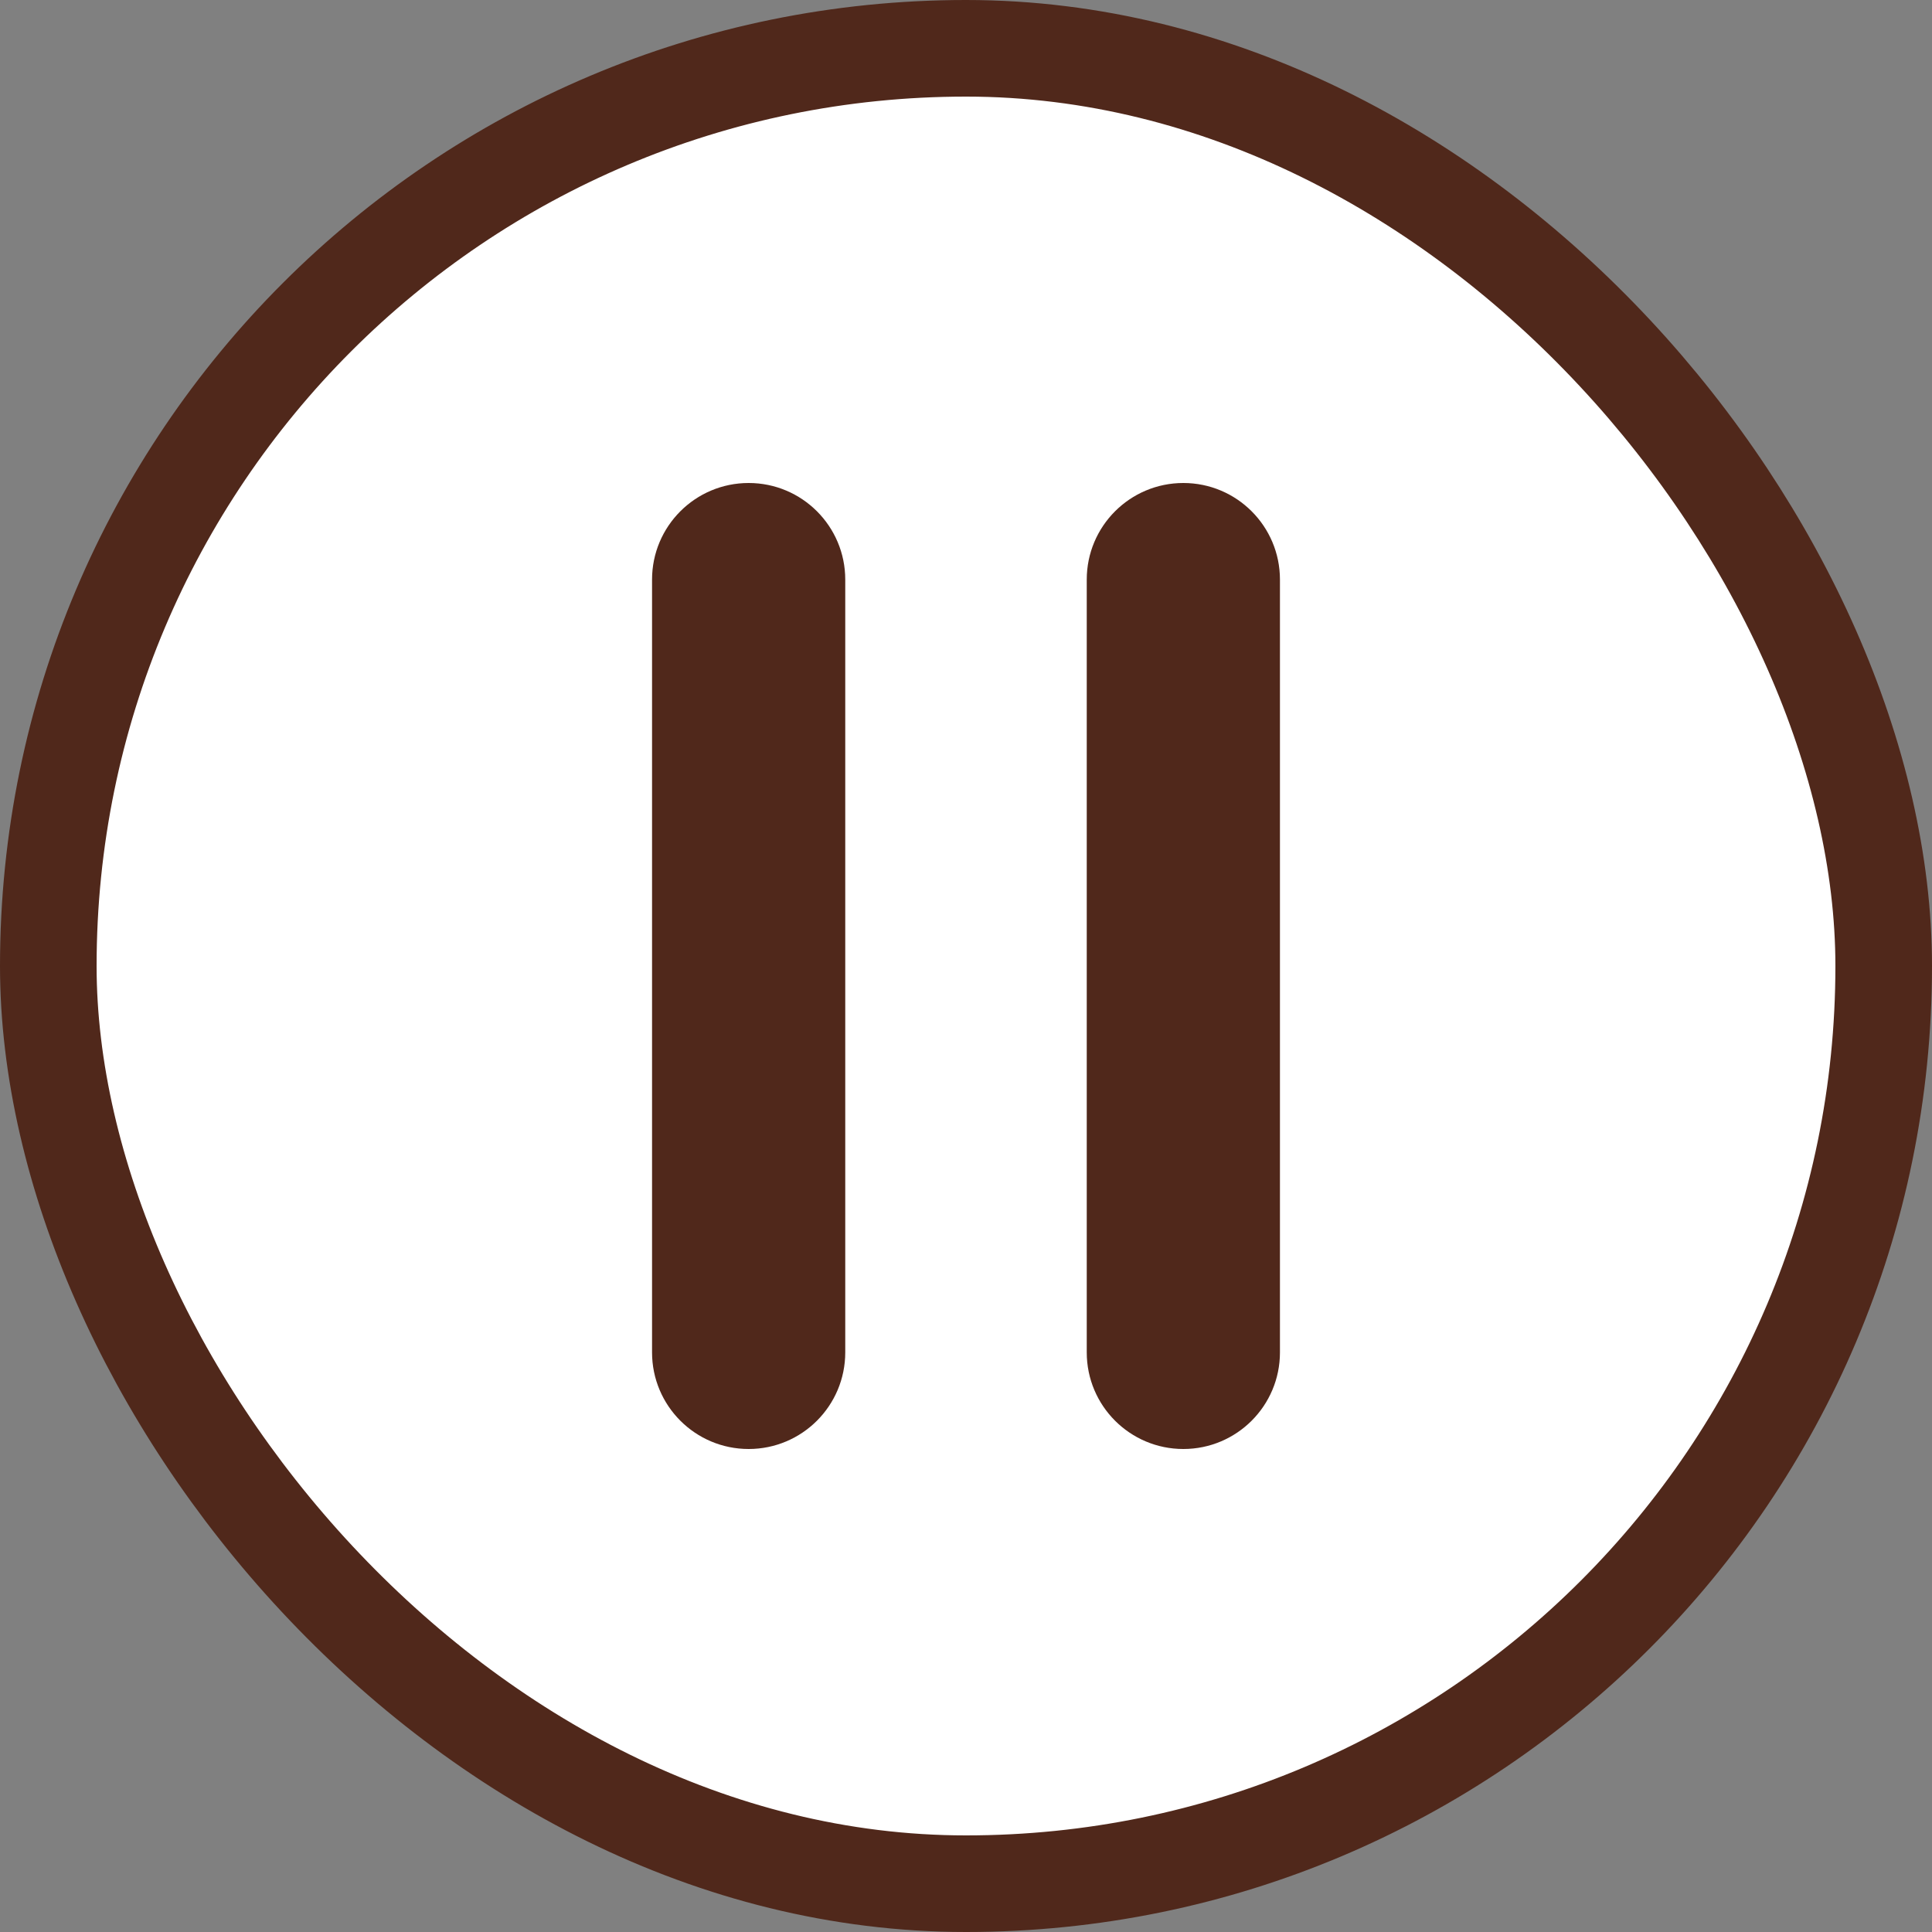 <svg width="60" height="60" viewBox="0 0 60 60" fill="none" xmlns="http://www.w3.org/2000/svg">
<rect x="0" y="0" width="60" height="60" fill="#808080" stroke="none"/>
<rect x="1.5" y="1.5" width="57" height="57" rx="28.5" fill="white"/>
<rect x="1.5" y="1.5" width="57" height="57" rx="28.5" stroke="#50281B" stroke-width="3"/>
<path d="M23.25 15C24.907 15 26.25 16.343 26.25 18V42C26.25 43.657 24.907 45 23.25 45C21.593 45 20.25 43.657 20.25 42V18C20.25 16.343 21.593 15 23.25 15Z" fill="#50281B"/>
<path d="M36.75 15C38.407 15 39.75 16.343 39.75 18V42C39.75 43.657 38.407 45 36.75 45C35.093 45 33.75 43.657 33.75 42V18C33.75 16.343 35.093 15 36.75 15Z" fill="#50281B"/>
</svg>
